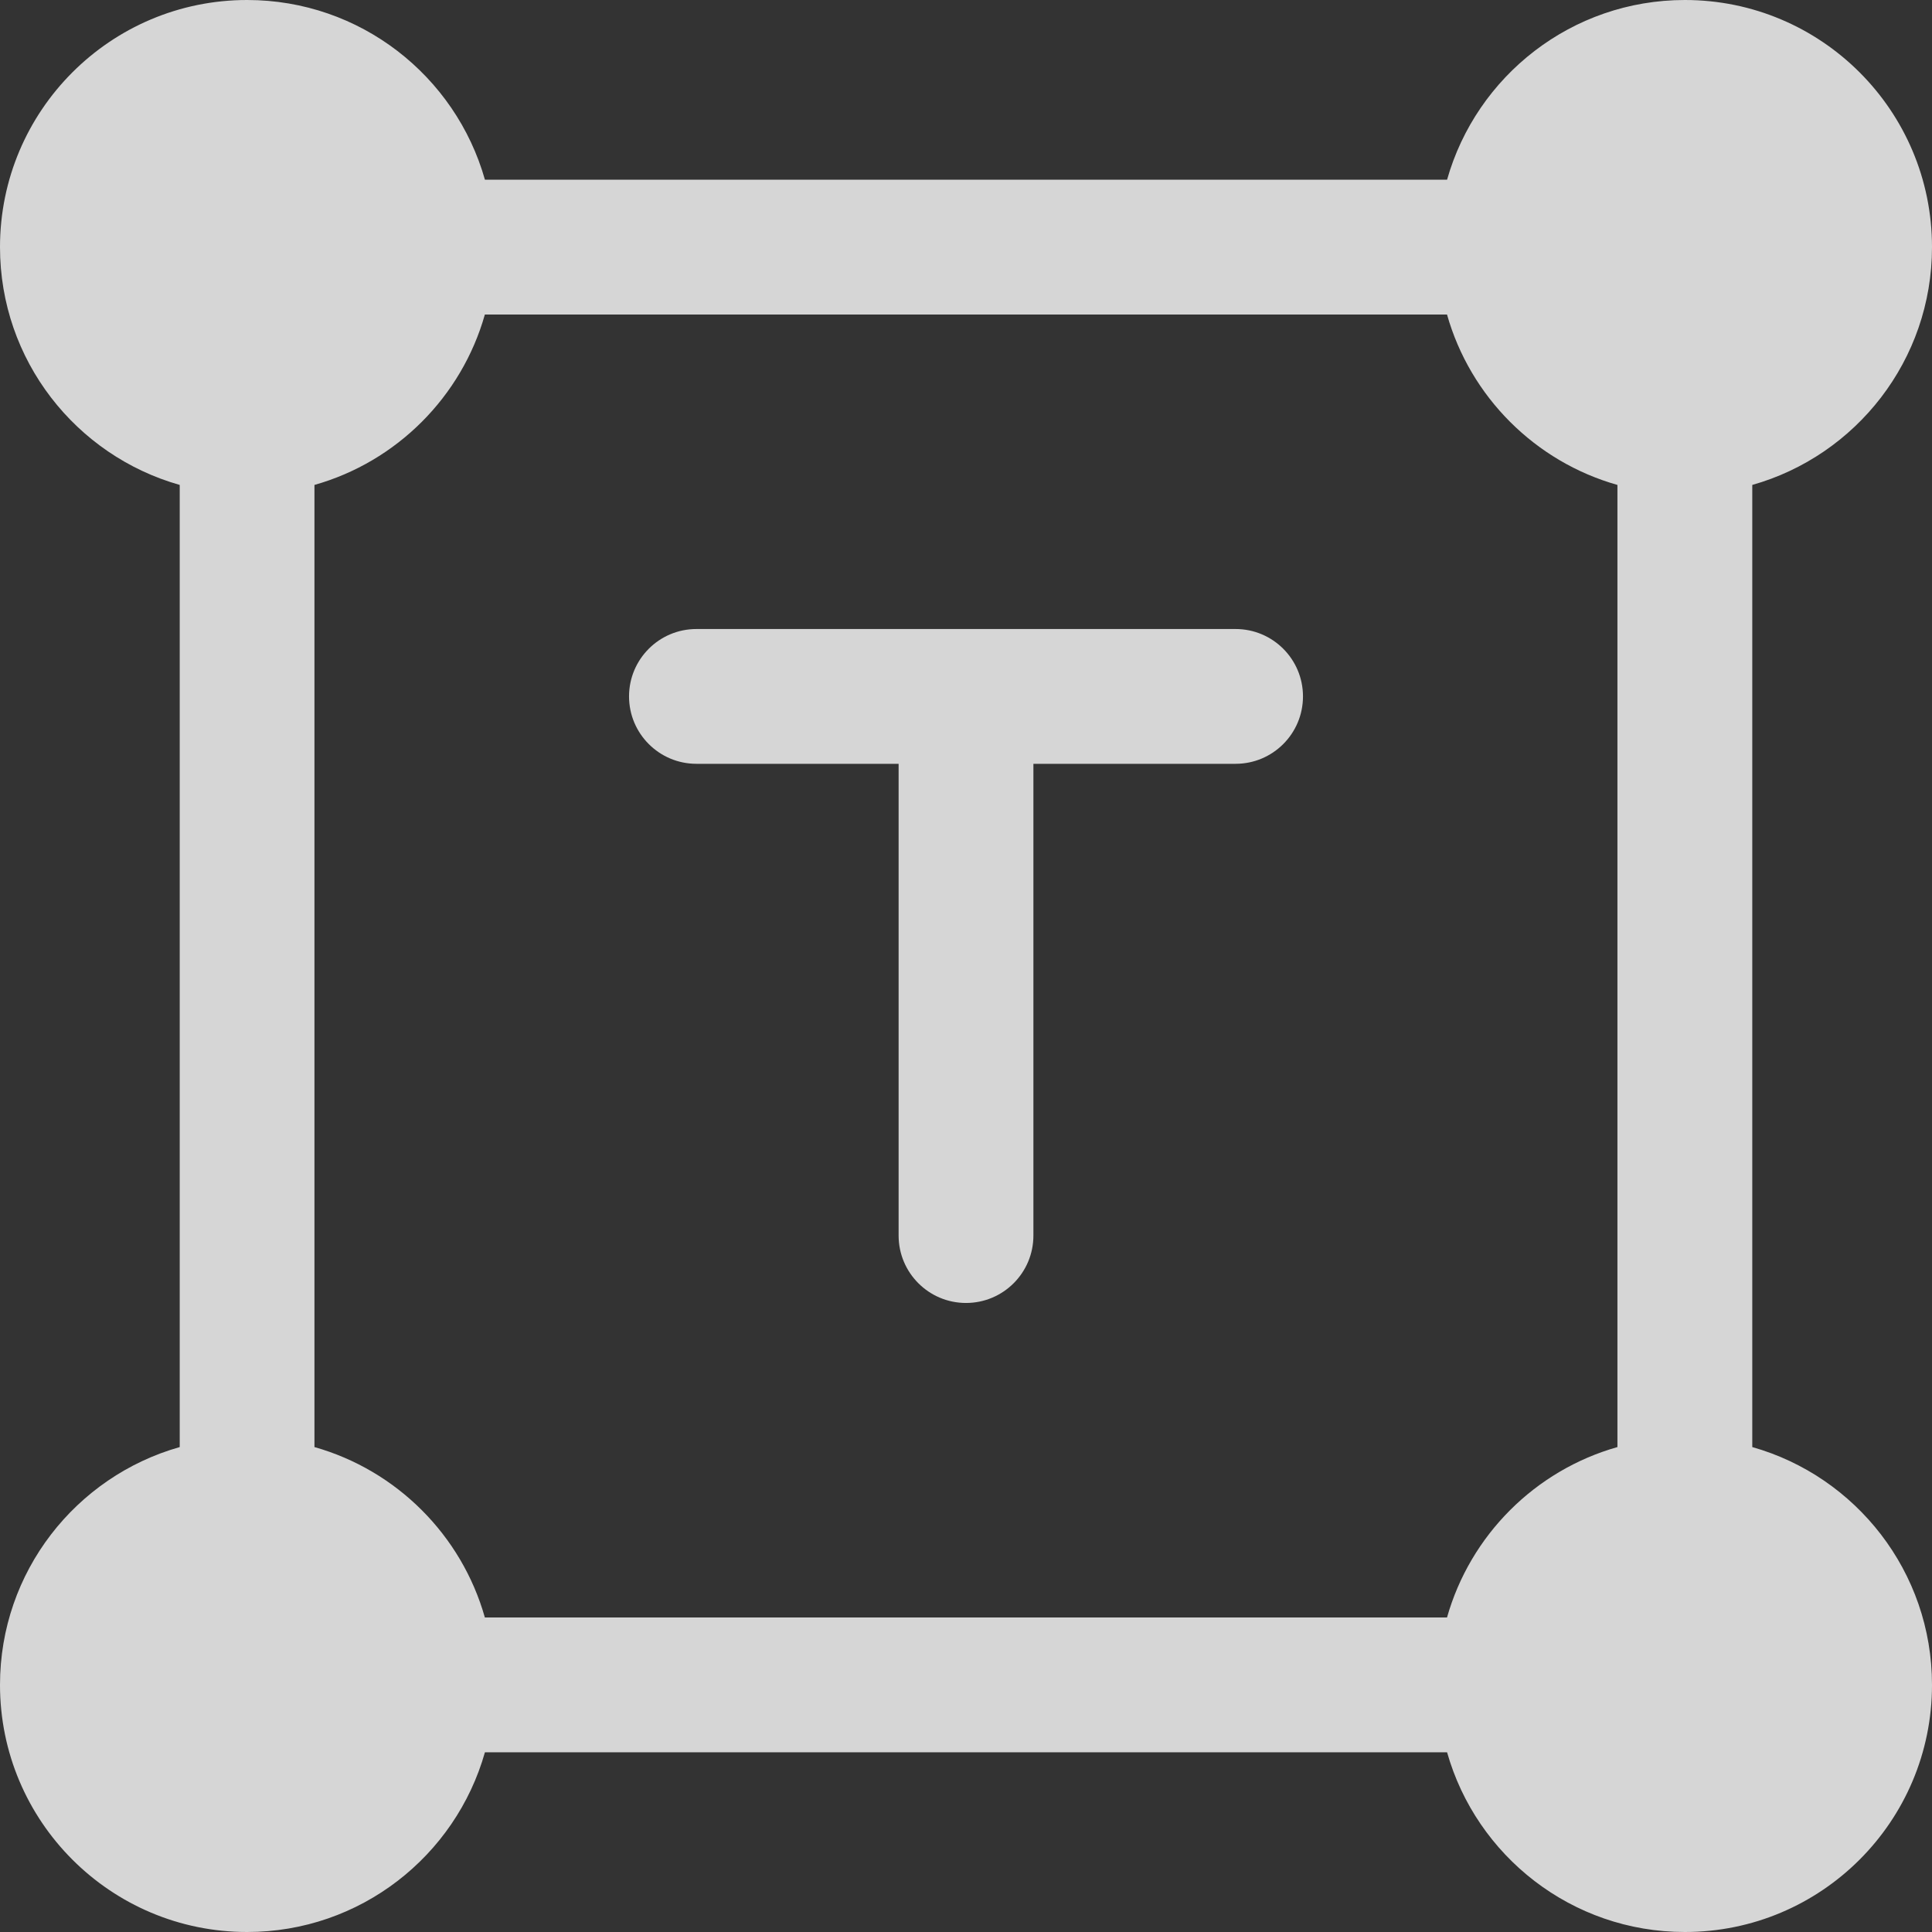<svg width="213" height="213" viewBox="0 0 213 213" fill="none" xmlns="http://www.w3.org/2000/svg">
<rect x="0" y="0" width="213" height="213" fill="#333333" stroke="none"/>
<path fill-rule="evenodd" clip-rule="evenodd" d="M159.531 34.675H106.494H53.456C50.89 43.748 43.741 50.897 34.668 53.463V106.5V159.537C43.741 162.103 50.89 169.253 53.456 178.326H106.494H159.531C162.096 169.253 169.246 162.103 178.319 159.537V106.5V53.463C169.246 50.897 162.096 43.748 159.531 34.675ZM193.186 53.463V106.5V159.537C204.622 162.772 213 173.285 213 185.756C213 200.803 200.803 213 185.756 213C173.285 213 162.772 204.622 159.537 193.186H106.5H53.463C50.229 204.622 39.715 213 27.244 213C12.198 213 0 200.803 0 185.756C0 173.285 8.379 162.772 19.814 159.537V106.5V53.463C8.379 50.229 0 39.715 0 27.244C0 12.198 12.198 0 27.244 0C39.715 0 50.229 8.379 53.463 19.814H106.5H159.537C162.772 8.379 173.285 0 185.756 0C200.803 0 213 12.198 213 27.244C213 39.715 204.622 50.229 193.186 53.463ZM76.78 69.348C72.677 69.348 69.35 72.675 69.35 76.778C69.35 80.882 72.677 84.209 76.78 84.209H99.071V136.22C99.071 140.324 102.398 143.65 106.501 143.65C110.604 143.65 113.931 140.324 113.931 136.22V84.209H136.222C140.325 84.209 143.652 80.882 143.652 76.778C143.652 72.675 140.325 69.348 136.222 69.348H106.501H76.78Z" fill="white" fill-opacity="0.8"/>
</svg>
